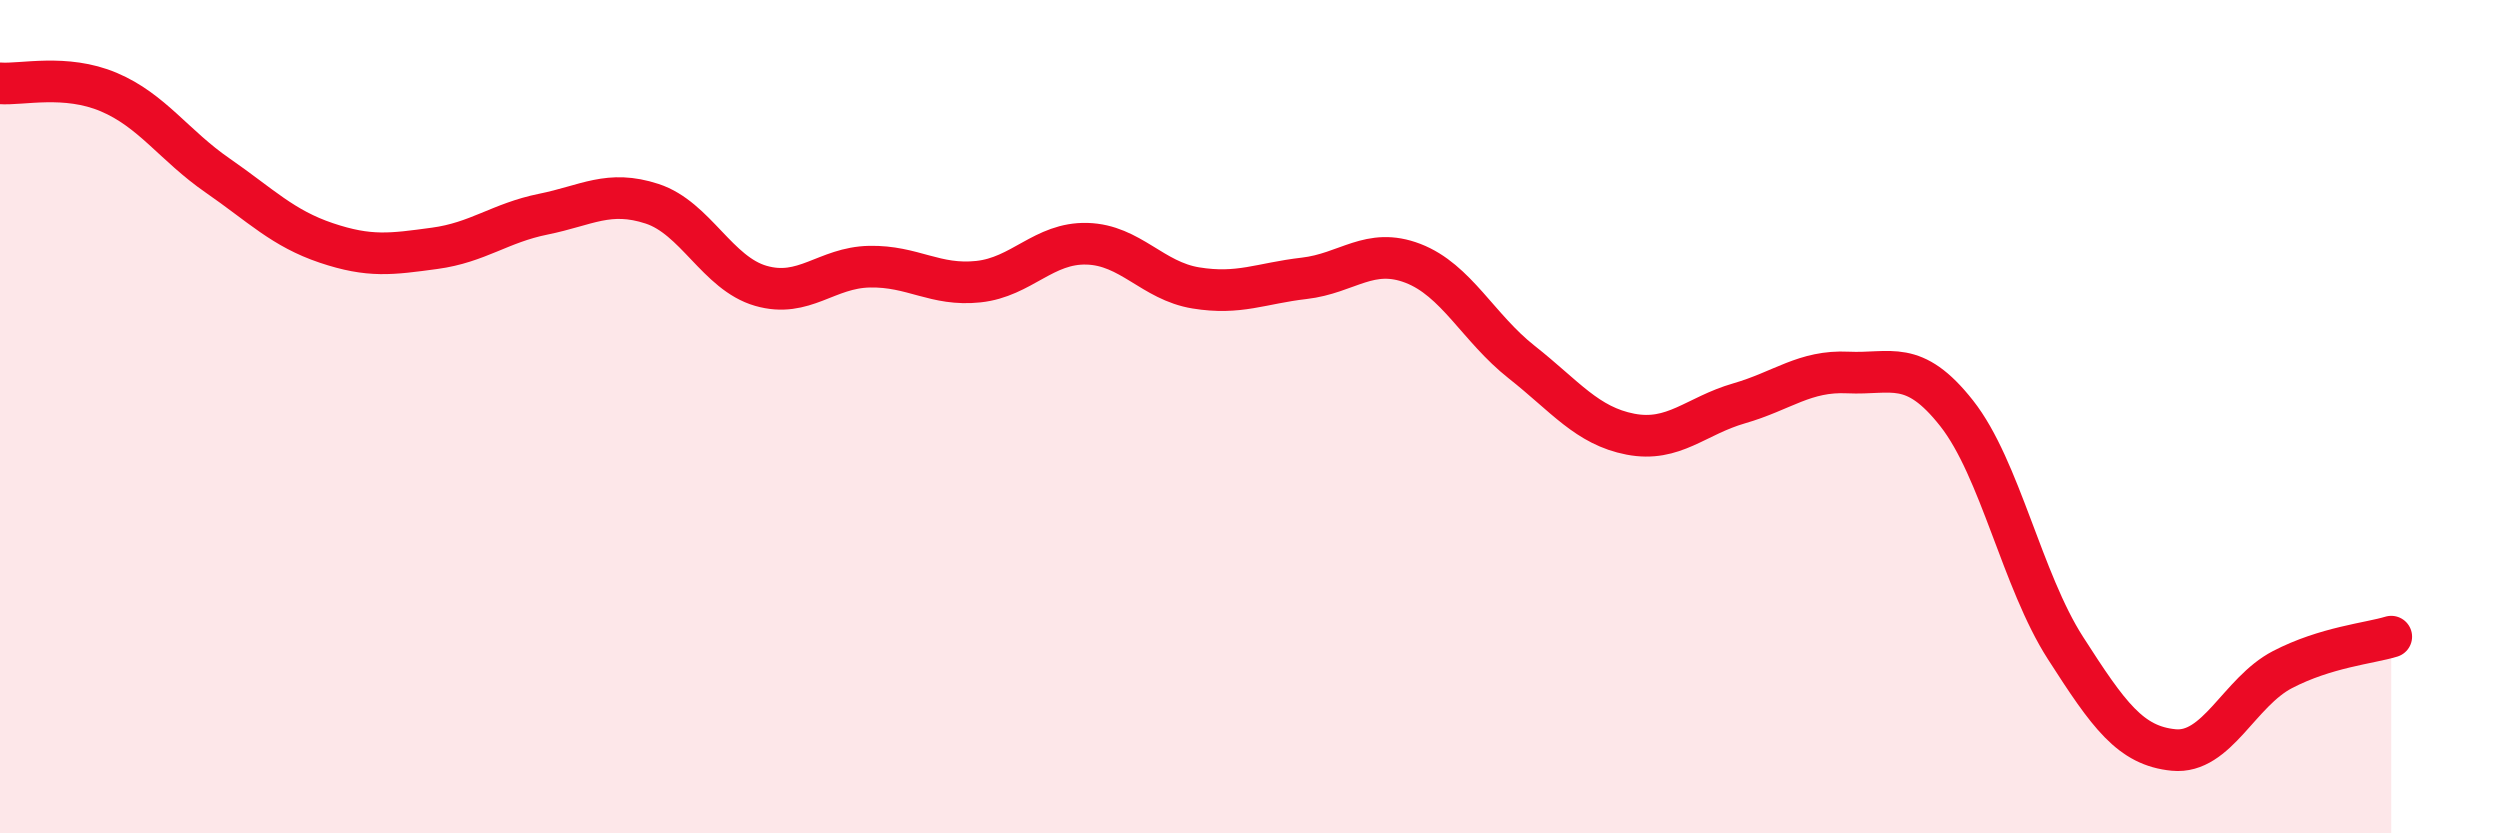 
    <svg width="60" height="20" viewBox="0 0 60 20" xmlns="http://www.w3.org/2000/svg">
      <path
        d="M 0,2 C 0.52,2.04 1.57,1.77 2.61,2.21 C 3.65,2.65 4.18,3.49 5.22,4.21 C 6.26,4.93 6.79,5.48 7.83,5.83 C 8.87,6.18 9.39,6.1 10.43,5.96 C 11.47,5.82 12,5.35 13.04,5.14 C 14.08,4.93 14.61,4.55 15.65,4.89 C 16.69,5.23 17.22,6.56 18.26,6.86 C 19.3,7.16 19.83,6.42 20.87,6.4 C 21.91,6.38 22.44,6.87 23.48,6.76 C 24.52,6.65 25.05,5.82 26.09,5.85 C 27.13,5.88 27.66,6.74 28.7,6.91 C 29.74,7.08 30.26,6.8 31.3,6.68 C 32.34,6.56 32.87,5.92 33.91,6.32 C 34.95,6.72 35.48,7.87 36.52,8.69 C 37.56,9.51 38.09,10.22 39.13,10.42 C 40.17,10.62 40.7,9.98 41.74,9.68 C 42.78,9.38 43.31,8.89 44.35,8.94 C 45.39,8.99 45.92,8.6 46.96,9.92 C 48,11.24 48.53,13.93 49.57,15.55 C 50.61,17.17 51.13,17.9 52.17,18 C 53.21,18.1 53.74,16.61 54.78,16.07 C 55.82,15.53 56.87,15.44 57.39,15.28L57.39 20L0 20Z"
        fill="#EB0A25"
        opacity="0.1"
        stroke-linecap="round"
        stroke-linejoin="round"
      />
      <path
        d="M 0,2 C 0.52,2.04 1.57,1.77 2.61,2.21 C 3.65,2.65 4.18,3.49 5.22,4.21 C 6.26,4.93 6.79,5.48 7.83,5.83 C 8.87,6.18 9.39,6.1 10.43,5.96 C 11.47,5.82 12,5.35 13.04,5.14 C 14.08,4.93 14.61,4.55 15.65,4.89 C 16.69,5.23 17.22,6.56 18.26,6.86 C 19.3,7.16 19.83,6.42 20.87,6.4 C 21.91,6.38 22.44,6.87 23.48,6.76 C 24.52,6.65 25.05,5.82 26.09,5.85 C 27.13,5.88 27.66,6.74 28.7,6.91 C 29.74,7.08 30.26,6.8 31.3,6.68 C 32.34,6.56 32.87,5.92 33.91,6.32 C 34.95,6.72 35.48,7.87 36.52,8.69 C 37.56,9.51 38.09,10.22 39.13,10.42 C 40.17,10.62 40.7,9.98 41.74,9.68 C 42.78,9.38 43.31,8.89 44.35,8.94 C 45.39,8.99 45.92,8.6 46.96,9.92 C 48,11.24 48.53,13.93 49.57,15.55 C 50.61,17.17 51.13,17.9 52.17,18 C 53.21,18.1 53.74,16.61 54.78,16.07 C 55.82,15.53 56.87,15.44 57.39,15.28"
        stroke="#EB0A25"
        stroke-width="1"
        fill="none"
        stroke-linecap="round"
        stroke-linejoin="round"
      />
    </svg>
  